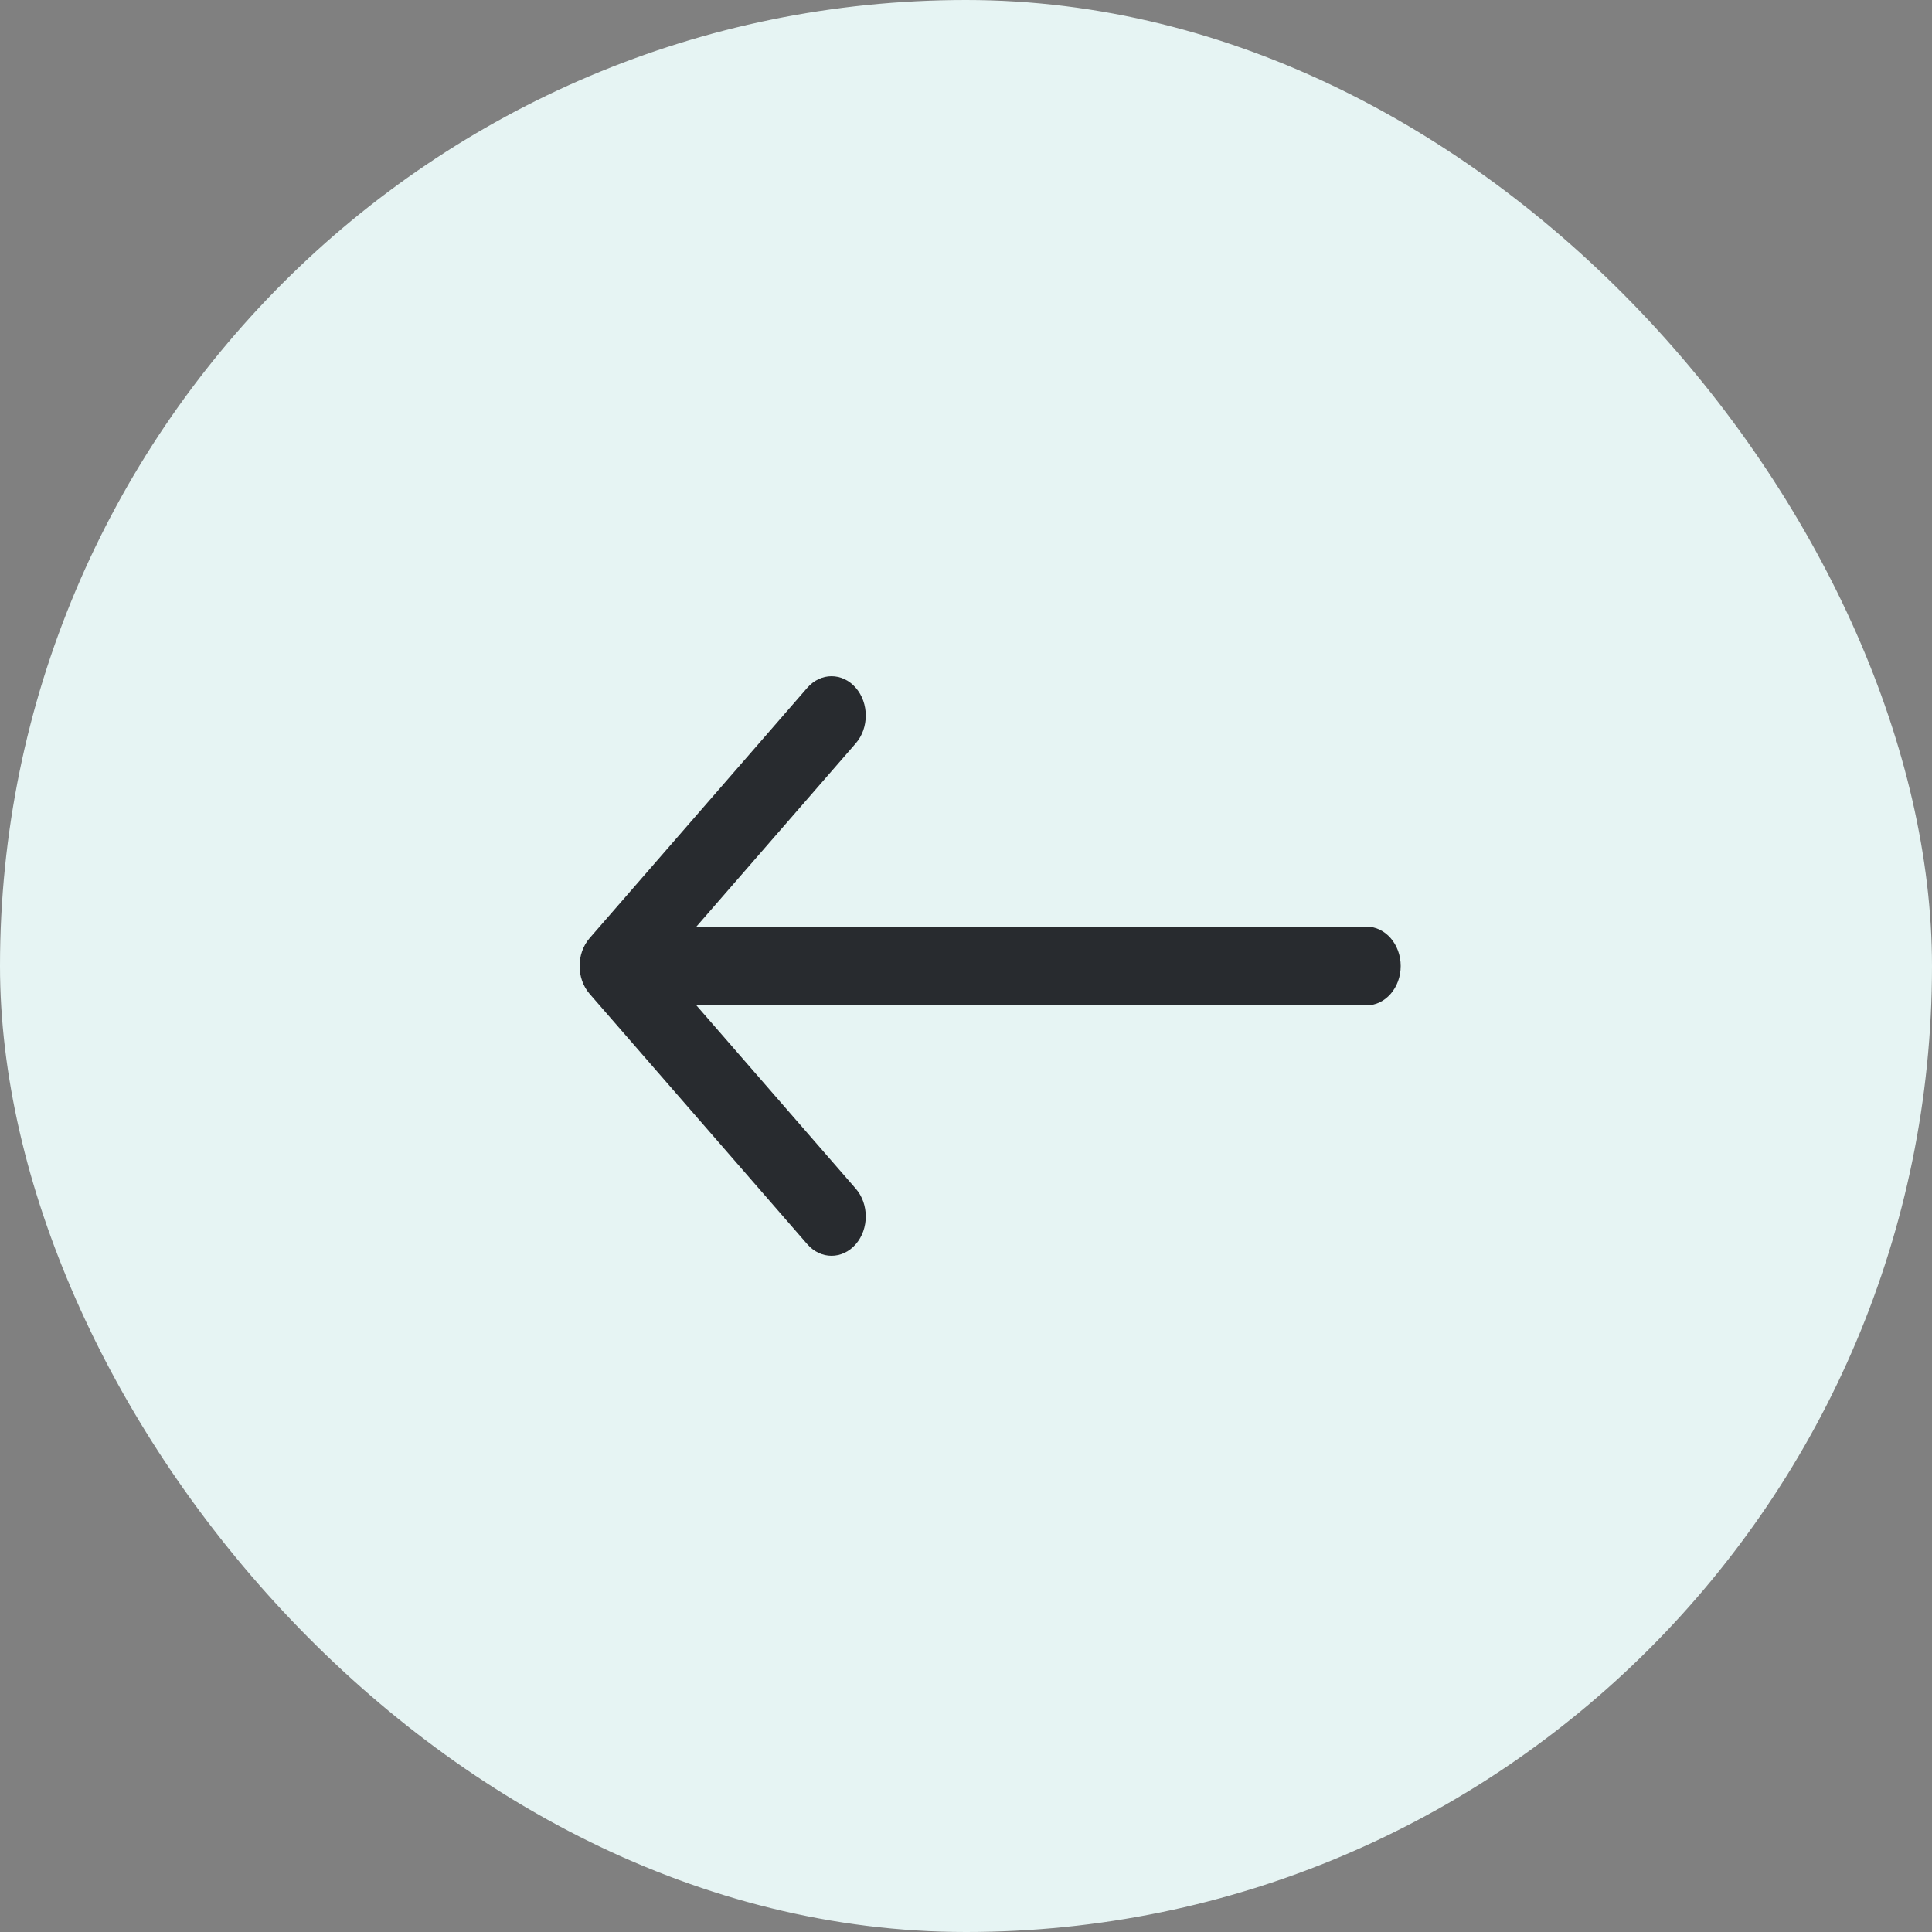 <?xml version="1.0" encoding="UTF-8"?> <svg xmlns="http://www.w3.org/2000/svg" width="40" height="40" viewBox="0 0 40 40" fill="none"><rect x="0" y="0" width="40" height="40" fill="#808080" stroke="none"/><rect width="40" height="40" rx="20" fill="#E6F4F3"></rect><path fill-rule="evenodd" clip-rule="evenodd" d="M16.715 14.239L12.207 19.424C11.931 19.742 11.931 20.258 12.207 20.576L16.715 25.761C16.992 26.079 17.44 26.079 17.717 25.761C17.994 25.443 17.994 24.927 17.717 24.609L14.418 20.815H28.292C28.683 20.815 29 20.45 29 20C29 19.55 28.683 19.185 28.292 19.185H14.418L17.717 15.391C17.994 15.073 17.994 14.557 17.717 14.239C17.44 13.921 16.992 13.921 16.715 14.239Z" fill="#282B2F"></path></svg> 